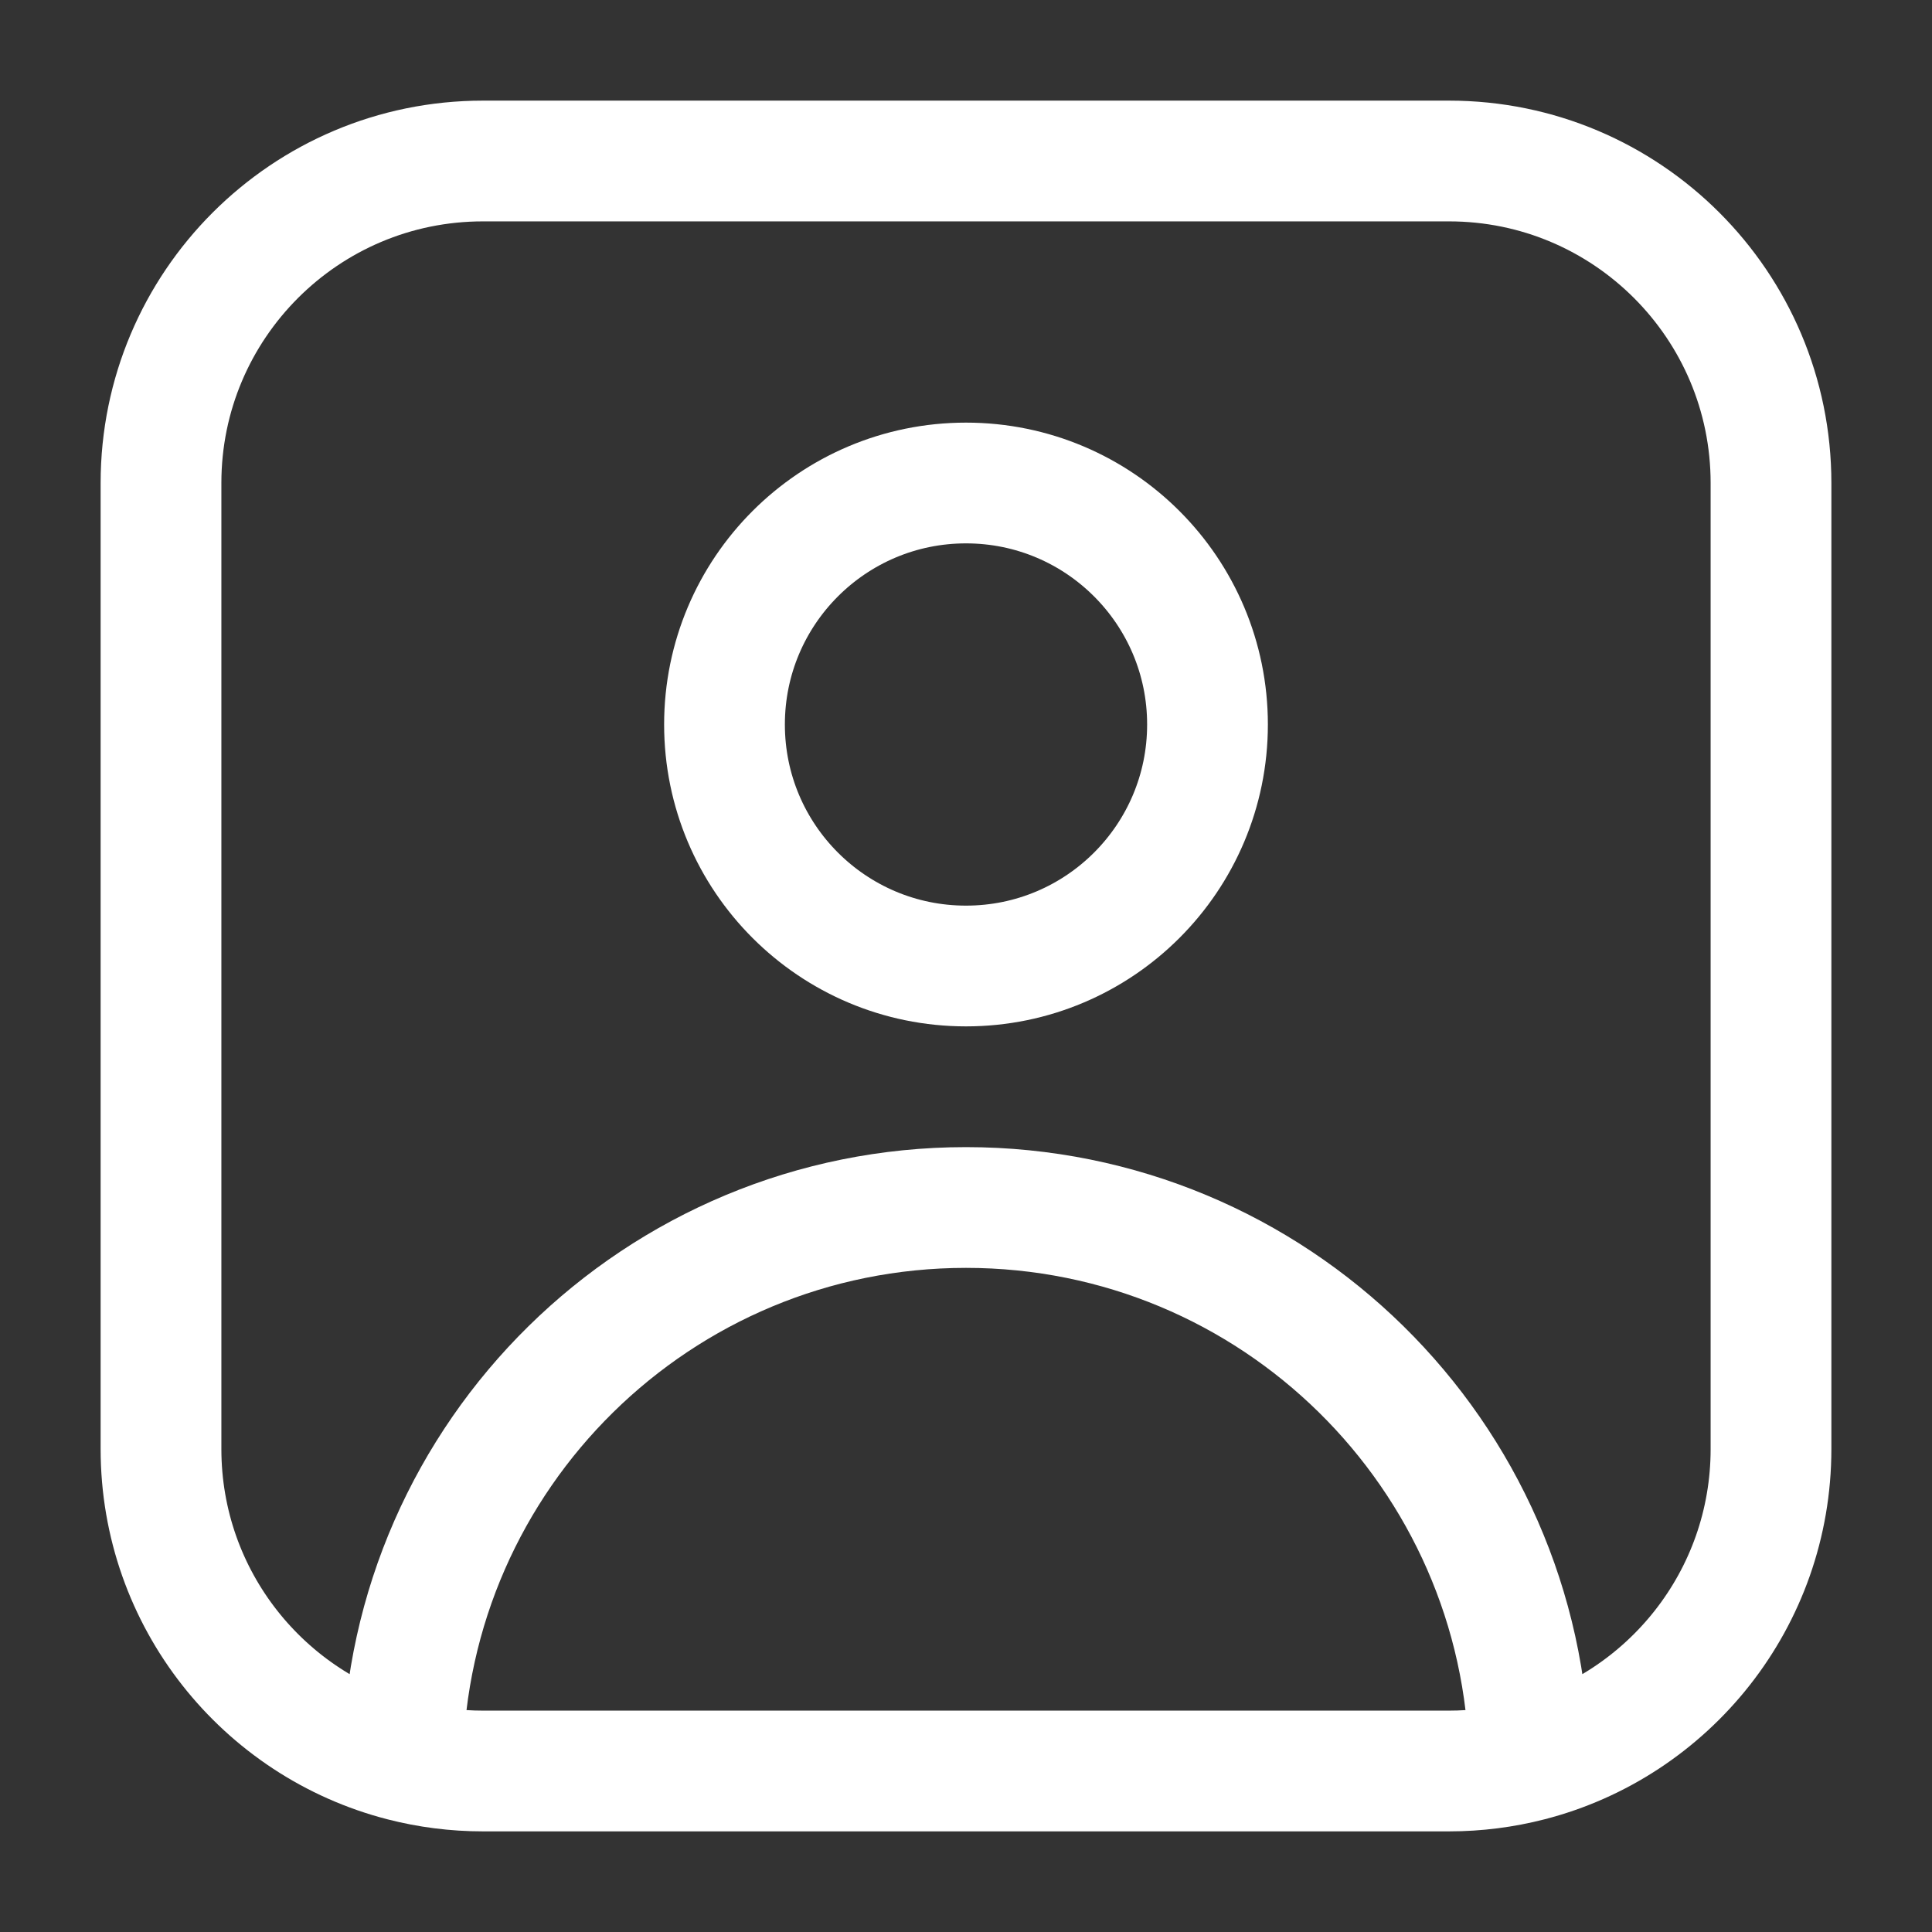 <svg width="24" height="24" viewBox="0 0 24 24" fill="none" xmlns="http://www.w3.org/2000/svg">
<rect x="0" y="0" width="24" height="24" fill="#333333" stroke="none"/>
<path d="M18.999 21.874C20.725 21.431 22 19.864 22 18V6C22 3.791 20.209 2 18 2H6C3.791 2 2 3.791 2 6V18C2 19.864 3.275 21.431 5.001 21.874M18.999 21.874C18.68 21.956 18.345 22 18 22H6C5.655 22 5.32 21.956 5.001 21.874M18.999 21.874C18.932 18.066 15.824 15 12 15C8.176 15 5.068 18.066 5.001 21.874M15 9C15 7.343 13.657 6 12 6C10.343 6 9 7.343 9 9C9 10.657 10.343 12 12 12C13.657 12 15 10.657 15 9Z" stroke="white" stroke-width="1.5"/>
</svg>
